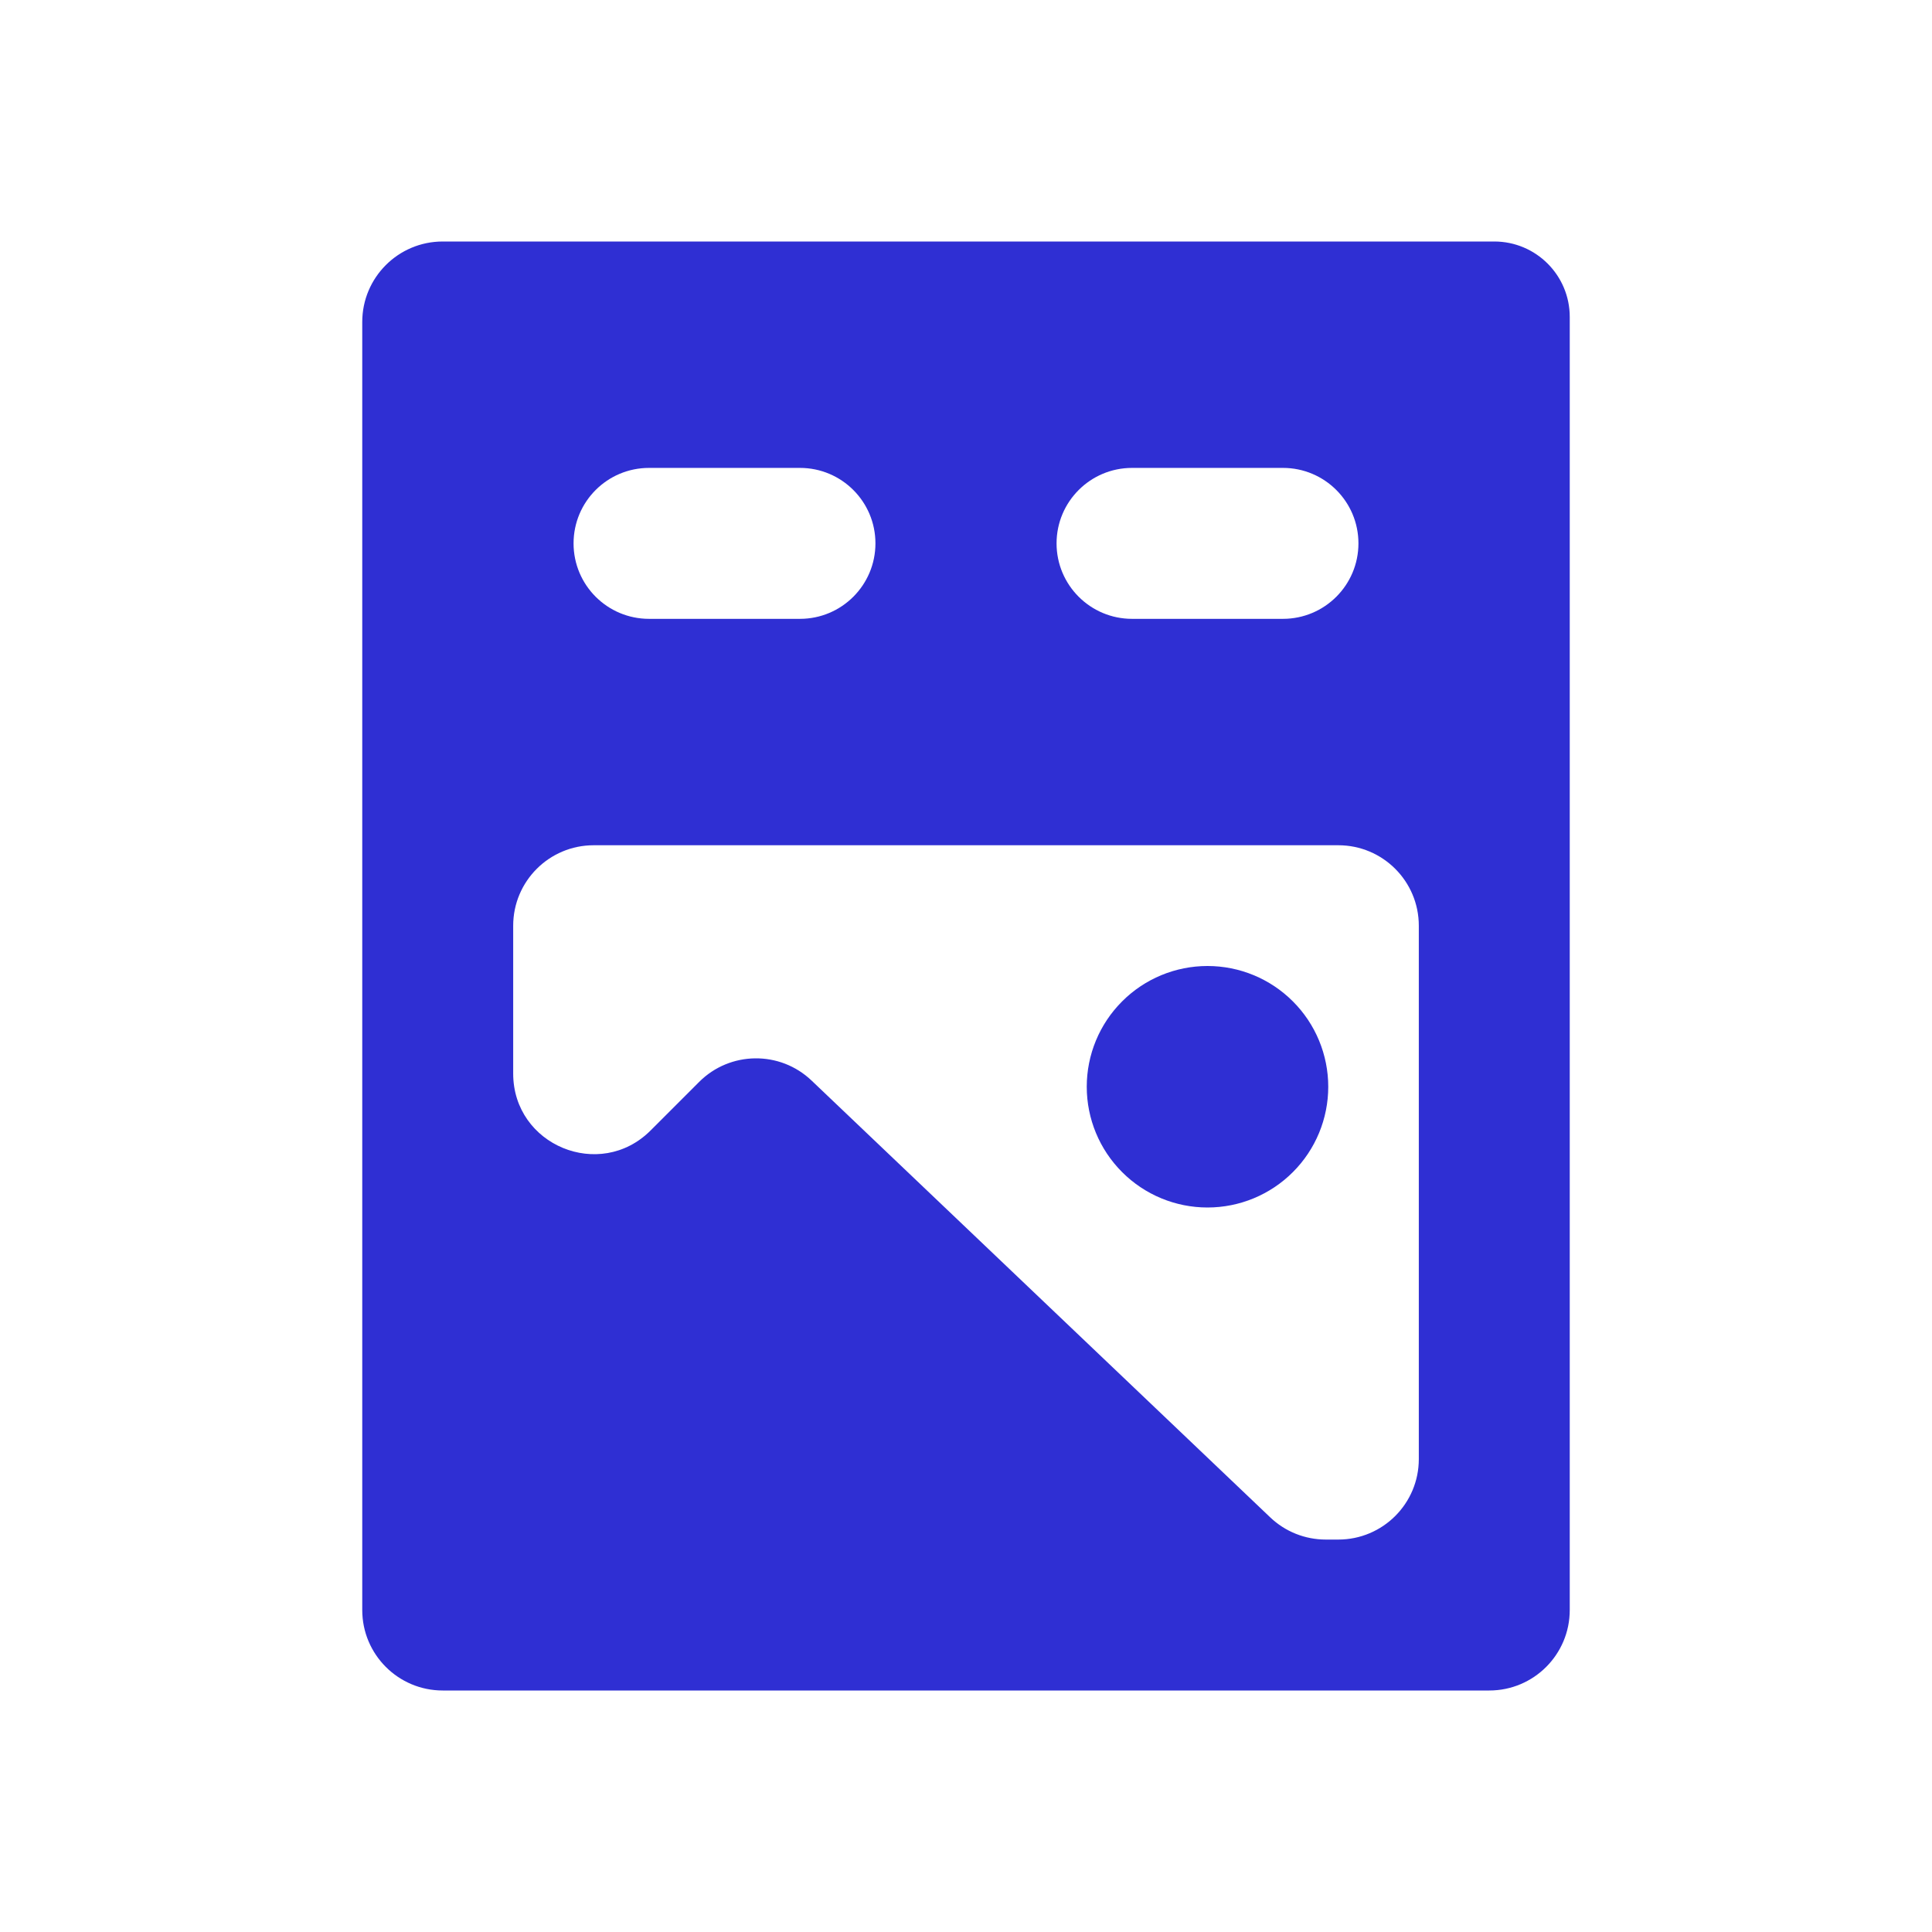 <svg width="48" height="48" viewBox="0 0 48 48" fill="none" xmlns="http://www.w3.org/2000/svg">
<path fill-rule="evenodd" clip-rule="evenodd" d="M37.125 6V6C38.16 6 39 6.839 39 7.875V40C39 41.105 38.105 42 37 42H11C9.895 42 9 41.105 9 40V8C9 6.895 9.895 6 11 6H37.125ZM20.163 26.846C19.377 26.097 18.137 26.113 17.37 26.88L16.164 28.086C14.904 29.346 12.75 28.453 12.75 26.672V23C12.75 21.895 13.645 21 14.75 21H33.25C34.355 21 35.25 21.895 35.25 23V36.25C35.25 37.355 34.355 38.25 33.25 38.25H32.938C32.424 38.25 31.93 38.053 31.558 37.698L20.163 26.846ZM33 27C33 26.204 32.684 25.441 32.121 24.879C31.559 24.316 30.796 24 30 24C29.204 24 28.441 24.316 27.879 24.879C27.316 25.441 27 26.204 27 27C27 27.796 27.316 28.559 27.879 29.121C28.441 29.684 29.204 30 30 30C30.796 30 31.559 29.684 32.121 29.121C32.684 28.559 33 27.796 33 27ZM21.75 13.5C21.75 12.464 20.91 11.625 19.875 11.625H16.125C15.089 11.625 14.25 12.464 14.25 13.5V13.5C14.25 14.536 15.089 15.375 16.125 15.375H19.875C20.91 15.375 21.75 14.536 21.75 13.5V13.5ZM26.25 13.5C26.25 12.464 27.09 11.625 28.125 11.625H31.875C32.91 11.625 33.75 12.464 33.75 13.5V13.5C33.75 14.536 32.91 15.375 31.875 15.375H28.125C27.09 15.375 26.25 14.536 26.25 13.5V13.5Z" fill="#2F2FD3"/>
</svg>
